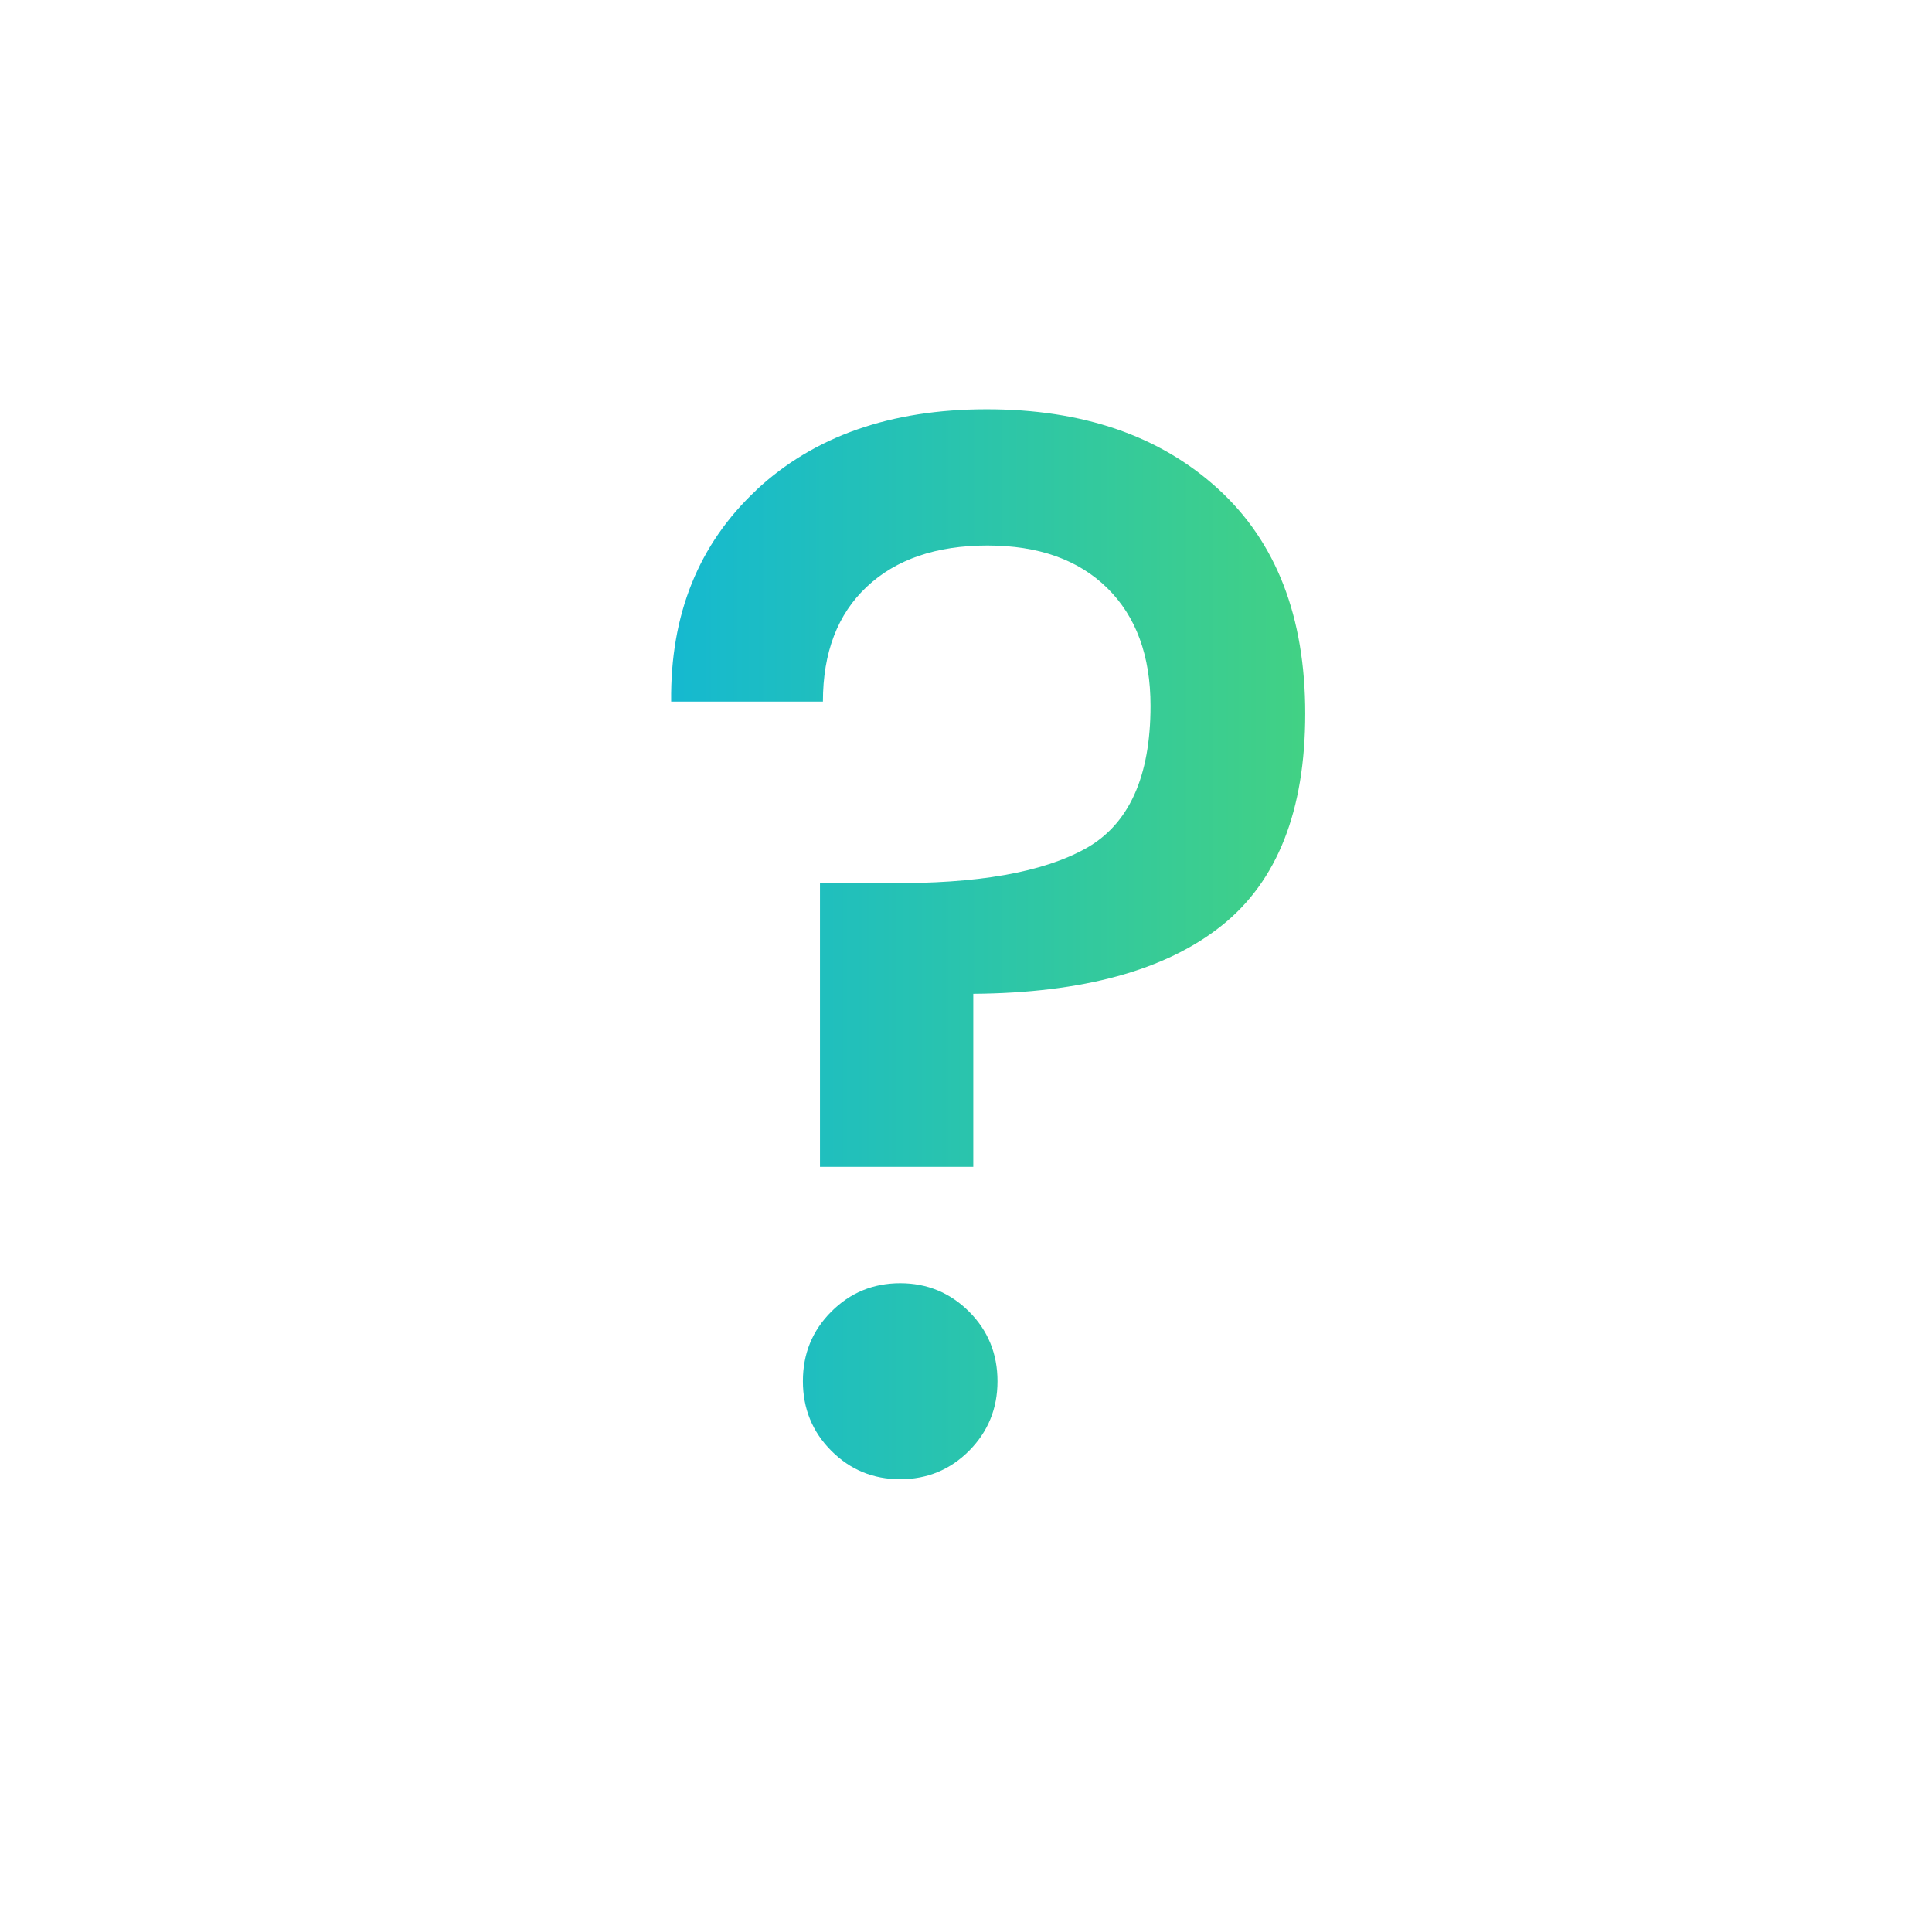 <?xml version="1.0" encoding="UTF-8"?>
<svg xmlns="http://www.w3.org/2000/svg" xmlns:xlink="http://www.w3.org/1999/xlink" id="Calque_1" viewBox="0 0 138 137.57">
  <defs>
    <style>.cls-1{fill:url(#Dégradé_sans_nom);}</style>
    <linearGradient id="Dégradé_sans_nom" x1="47.93" y1="67.44" x2="93.23" y2="67.44" gradientUnits="userSpaceOnUse">
      <stop offset="0" stop-color="#15b9d0"></stop>
      <stop offset="1" stop-color="#42d184"></stop>
    </linearGradient>
  </defs>
  <path class="cls-1" d="m54.01,35.01c4.12-3.85,9.61-5.78,16.47-5.78s12.36,1.89,16.52,5.68c4.16,3.79,6.23,9.14,6.23,16.06s-1.99,11.98-5.98,15.15c-3.99,3.18-9.9,4.8-17.73,4.86v12.36h-10.95v-20.27h4.86c6.35.07,11.06-.76,14.14-2.48,3.07-1.72,4.61-5.12,4.61-10.18,0-3.58-1.03-6.38-3.09-8.41-2.06-2.03-4.92-3.04-8.56-3.04s-6.52.98-8.61,2.94c-2.09,1.96-3.14,4.7-3.14,8.21h-10.84c-.07-6.21,1.96-11.25,6.08-15.1Zm5.37,68.61c-1.35-1.35-2.03-3.01-2.03-4.97s.67-3.61,2.03-4.97c1.35-1.35,2.99-2.03,4.92-2.03s3.56.68,4.92,2.03c1.35,1.35,2.03,3.01,2.03,4.97s-.68,3.61-2.03,4.97c-1.35,1.35-2.99,2.03-4.92,2.03s-3.56-.67-4.92-2.03Z"></path>
</svg>
